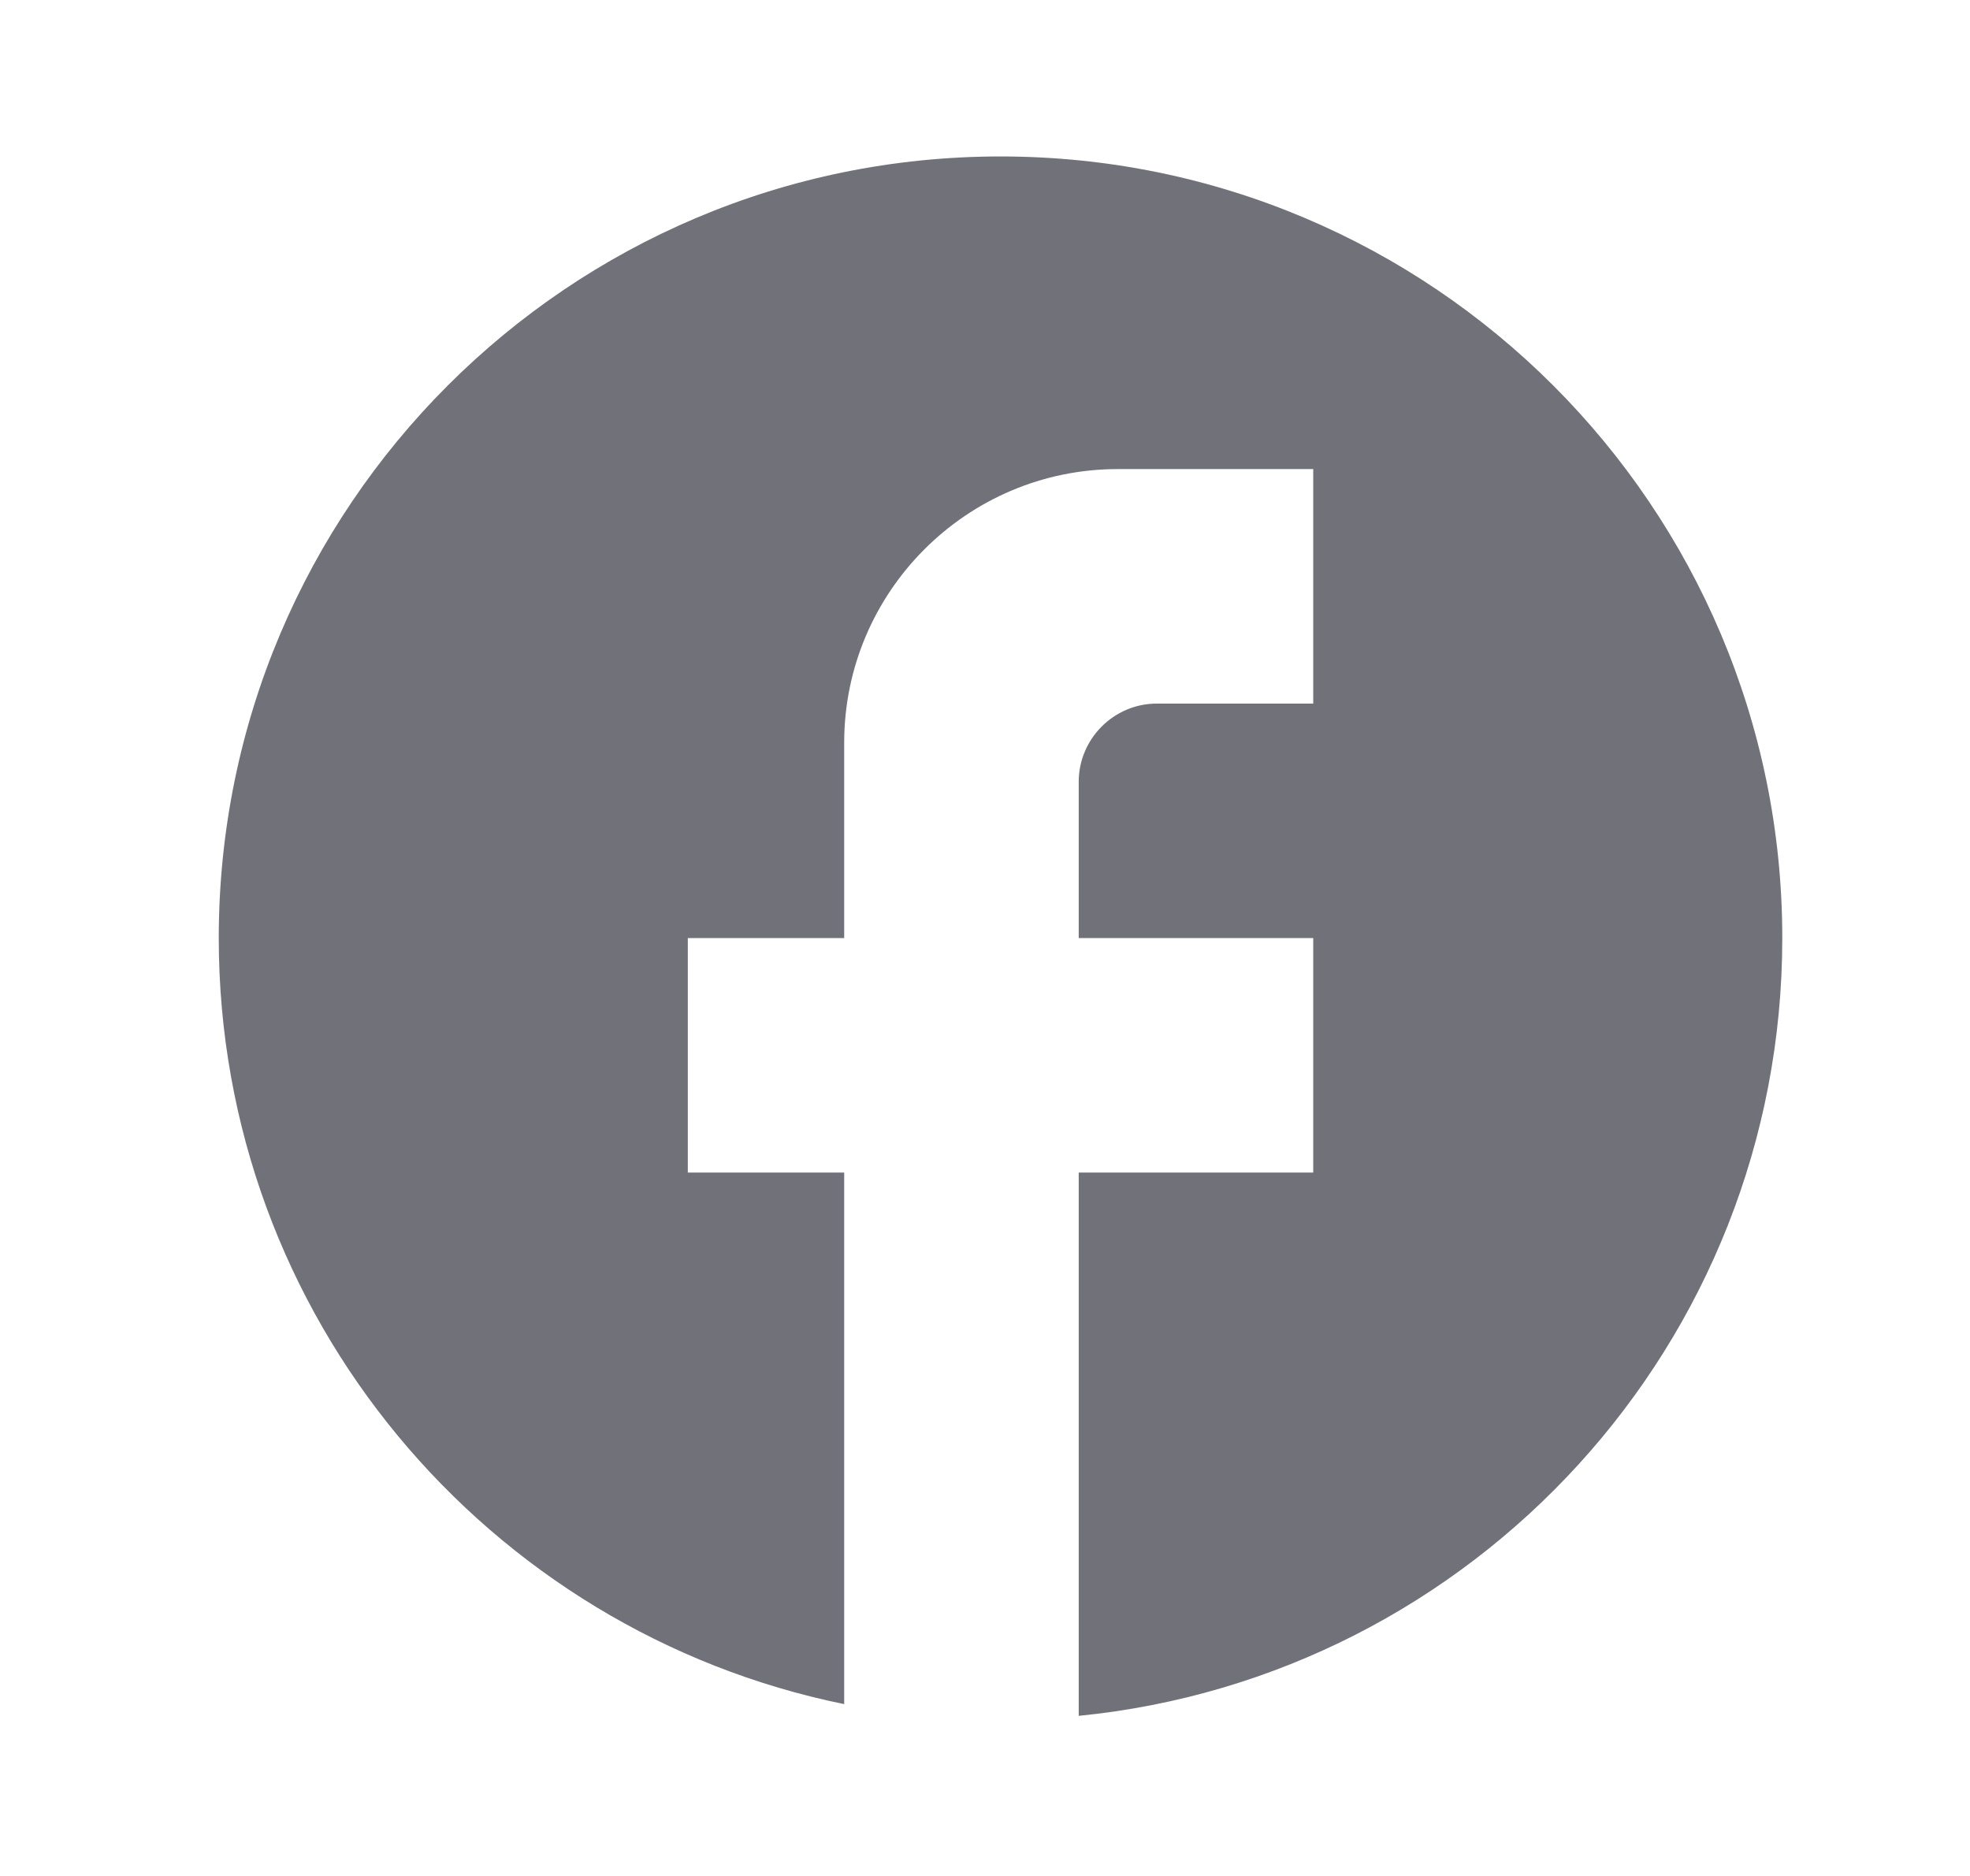 <svg width="21" height="20" viewBox="0 0 21 20" fill="none" xmlns="http://www.w3.org/2000/svg">
<path d="M18.999 10.001C18.999 5.401 15.265 1.668 10.665 1.668C6.065 1.668 2.332 5.401 2.332 10.001C2.332 14.035 5.199 17.393 8.999 18.168V12.501H7.332V10.001H8.999V7.918C8.999 6.31 10.307 5.001 11.915 5.001H13.999V7.501H12.332C11.874 7.501 11.499 7.876 11.499 8.335V10.001H13.999V12.501H11.499V18.293C15.707 17.876 18.999 14.326 18.999 10.001Z" fill="#71717A"/>
</svg>
